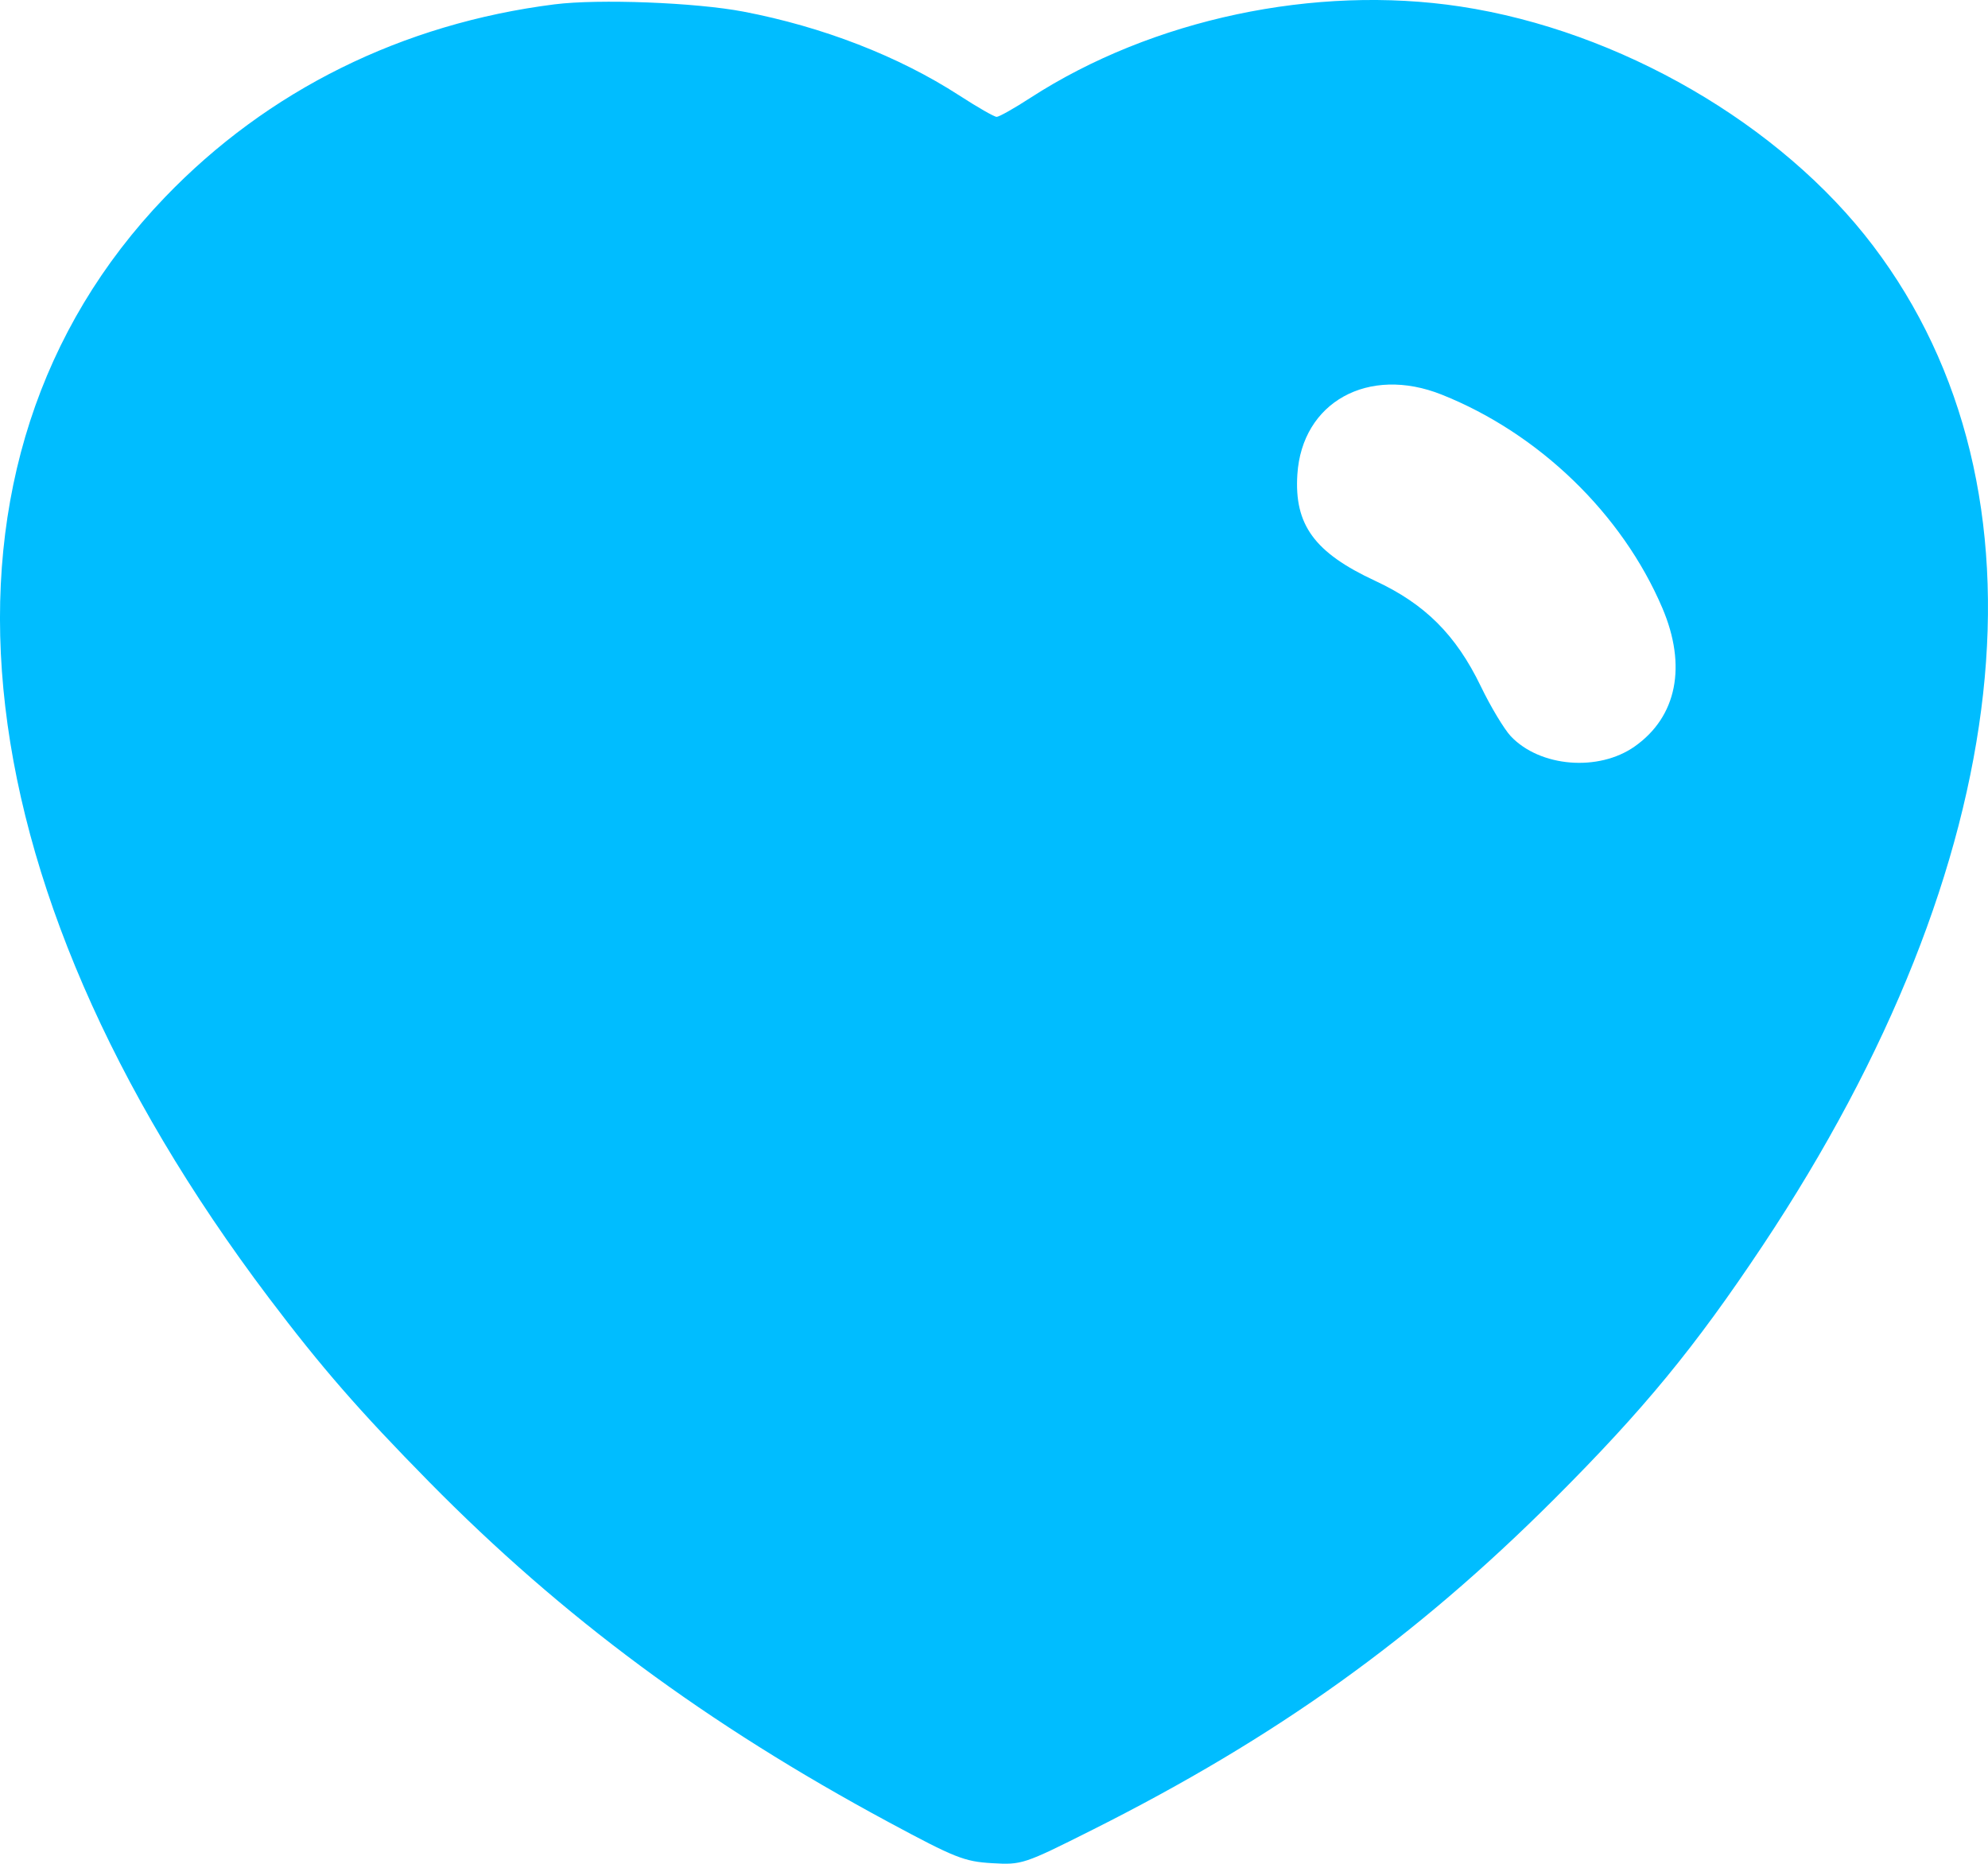 <?xml version="1.0" encoding="UTF-8"?> <svg xmlns="http://www.w3.org/2000/svg" width="32" height="30" viewBox="0 0 32 30" fill="none"> <path fill-rule="evenodd" clip-rule="evenodd" d="M8.926 0.07C6.475 0.38 4.307 1.454 2.653 3.177C-1.409 7.409 -0.773 14.136 4.328 20.891C5.172 22.008 5.783 22.71 6.906 23.851C9.055 26.034 11.376 27.753 14.309 29.332C15.372 29.904 15.522 29.964 15.968 29.99C16.45 30.018 16.476 30.01 17.589 29.451C20.549 27.964 22.78 26.365 25.02 24.127C26.463 22.684 27.282 21.687 28.371 20.052C32.478 13.881 33.139 7.895 30.149 3.954C28.665 1.998 26.069 0.494 23.508 0.105C21.169 -0.25 18.545 0.307 16.587 1.574C16.327 1.743 16.082 1.881 16.043 1.881C16.004 1.881 15.732 1.725 15.439 1.535C14.463 0.904 13.243 0.431 11.966 0.187C11.197 0.04 9.638 -0.02 8.926 0.07ZM23.207 6.352C24.772 6.976 26.111 8.27 26.757 9.784C27.156 10.718 26.993 11.536 26.313 12.015C25.731 12.425 24.788 12.347 24.319 11.851C24.212 11.737 23.994 11.375 23.835 11.045C23.436 10.22 22.938 9.722 22.135 9.349C21.16 8.896 20.831 8.448 20.883 7.638C20.957 6.472 22.026 5.881 23.207 6.352Z" fill="#00BDFF"></path> </svg> 